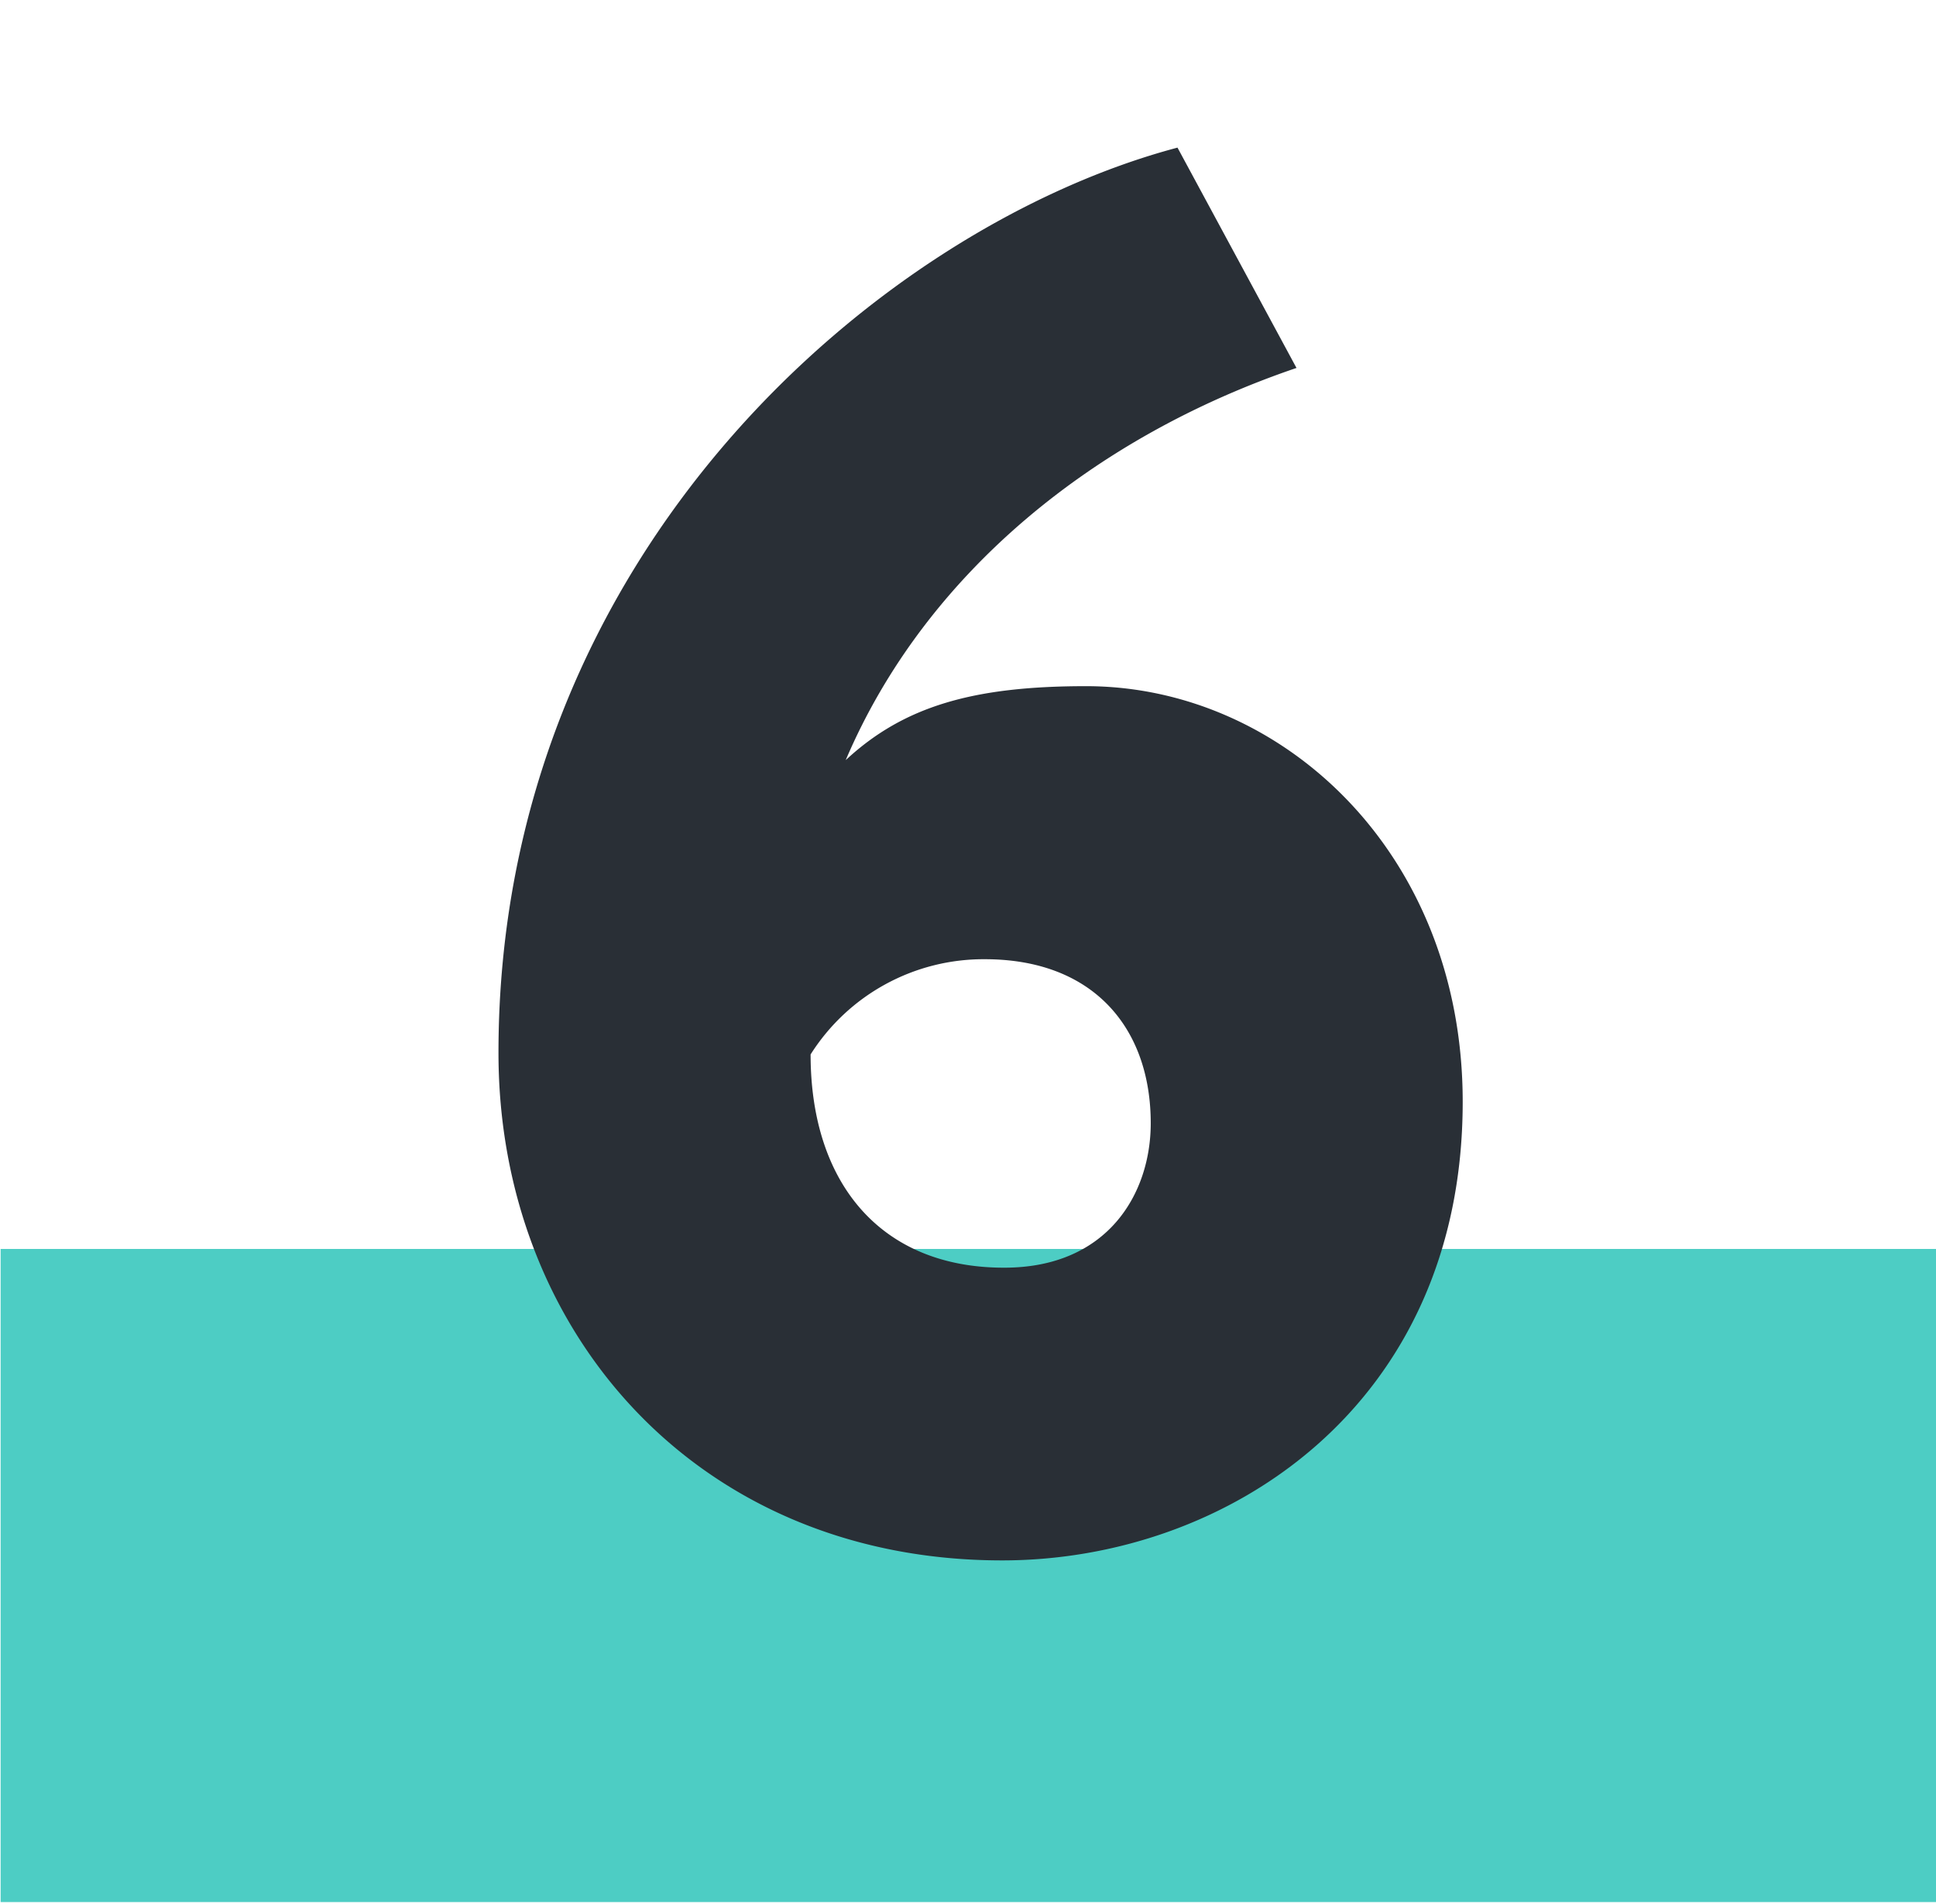 <?xml version="1.0" encoding="UTF-8"?> <svg xmlns="http://www.w3.org/2000/svg" id="design" viewBox="0 0 123 121"> <defs> <style>.cls-1{fill:#4dcdc4;}.cls-2{fill:#292f36;}</style> </defs> <title>6</title> <rect class="cls-1" x="0.04" y="79.36" width="123" height="41.5"></rect> <path class="cls-2" d="M74.81,9.38l7.56,14c-12.77,4.34-23.56,13-28.64,24.92C57.45,44.84,61.91,43.6,69,43.6c12.4,0,23.93,10.54,23.93,26.41,0,19.34-15,29.14-29.26,29.14-19.34,0-32-14.51-32-32.24C31.66,35,56.09,14.34,74.81,9.38Zm-11,71.17c6.57,0,9.3-4.71,9.3-9.18,0-6-3.6-10.42-10.54-10.42A13,13,0,0,0,51.5,67C51.5,75.22,56,80.55,63.77,80.55Z"></path> </svg> 